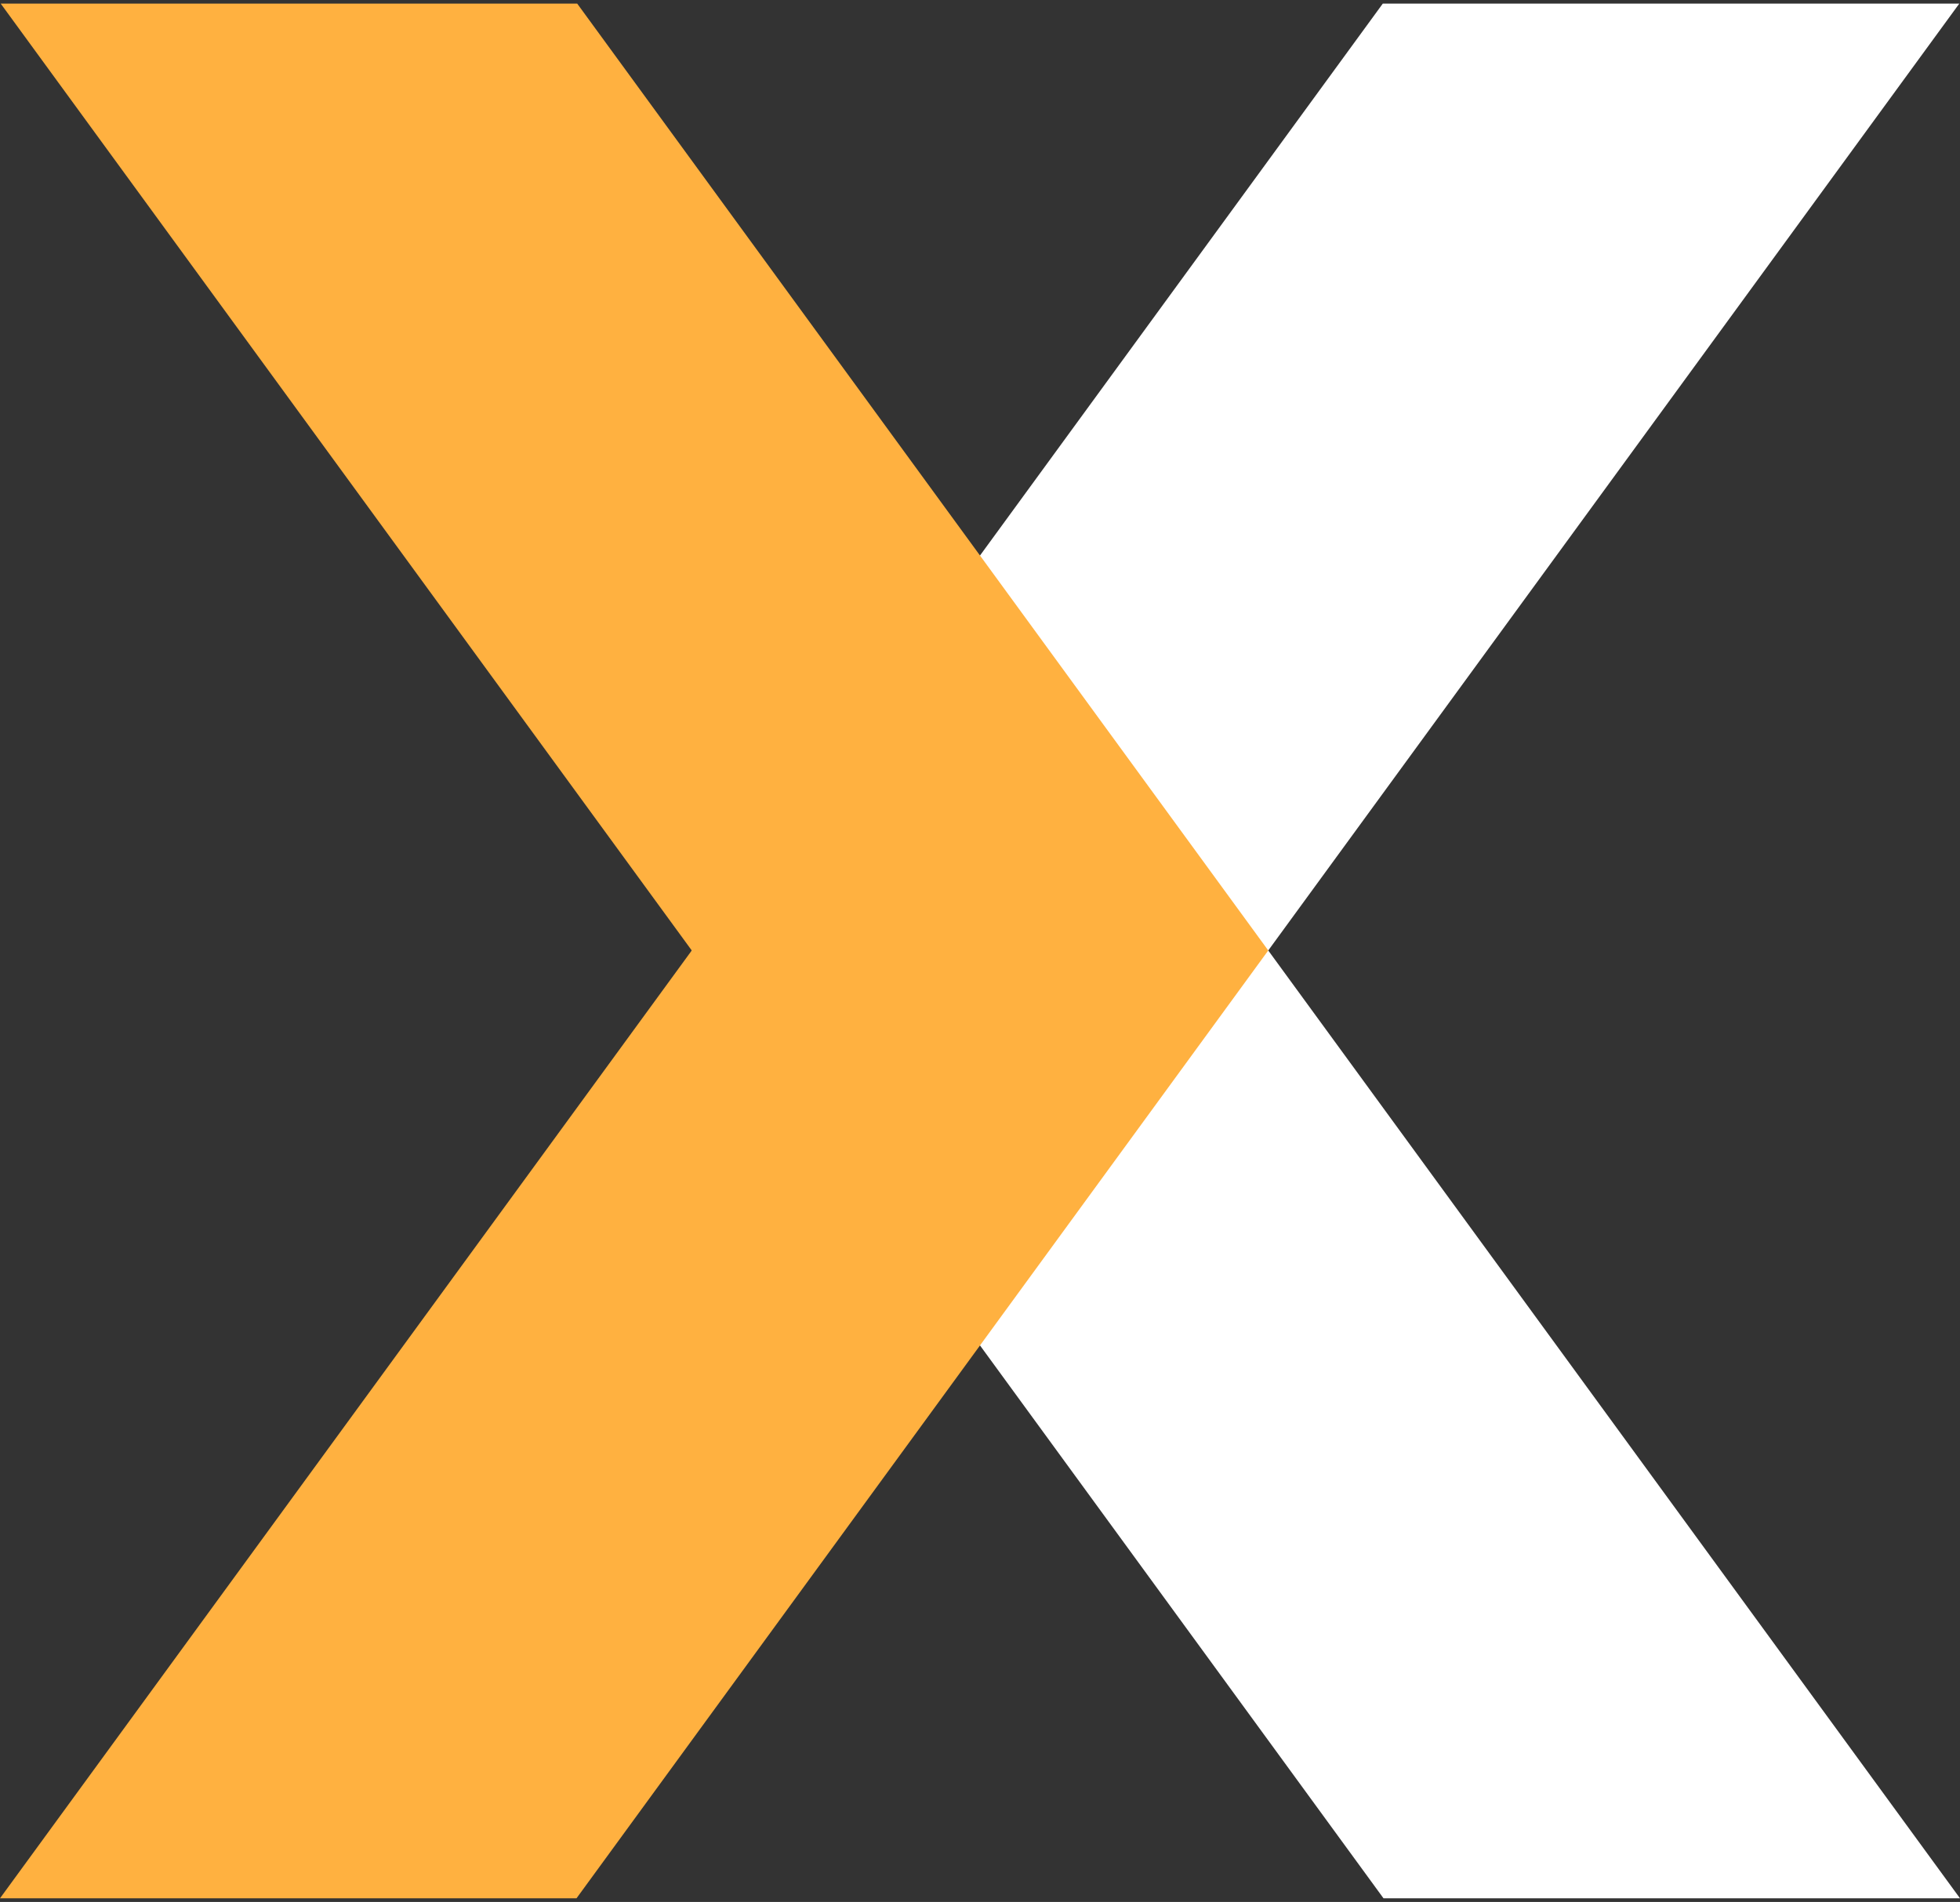 <svg width="270" height="262" viewBox="0 0 270 262" fill="none" xmlns="http://www.w3.org/2000/svg">
    <rect x="0" y="0" width="270" height="262" fill="#333333" stroke="none"/>
    <g clip-path="url(#clip0_216_3703)">
        <path d="M190.585 0.361H270L174.708 130.931L270 261.5H190.585L95.293 130.931L190.585 0.361Z" fill="white"/>
        <path d="M79.415 261.5H0L95.293 130.931L0 0.361H79.415L174.708 130.931L79.415 261.5Z" fill="#FFB140"/>
    </g>
    <defs>
        <clipPath id="clip0_216_3703">
            <rect width="270" height="261" fill="white" transform="translate(0 0.5)"/>
        </clipPath>
    </defs>
</svg>